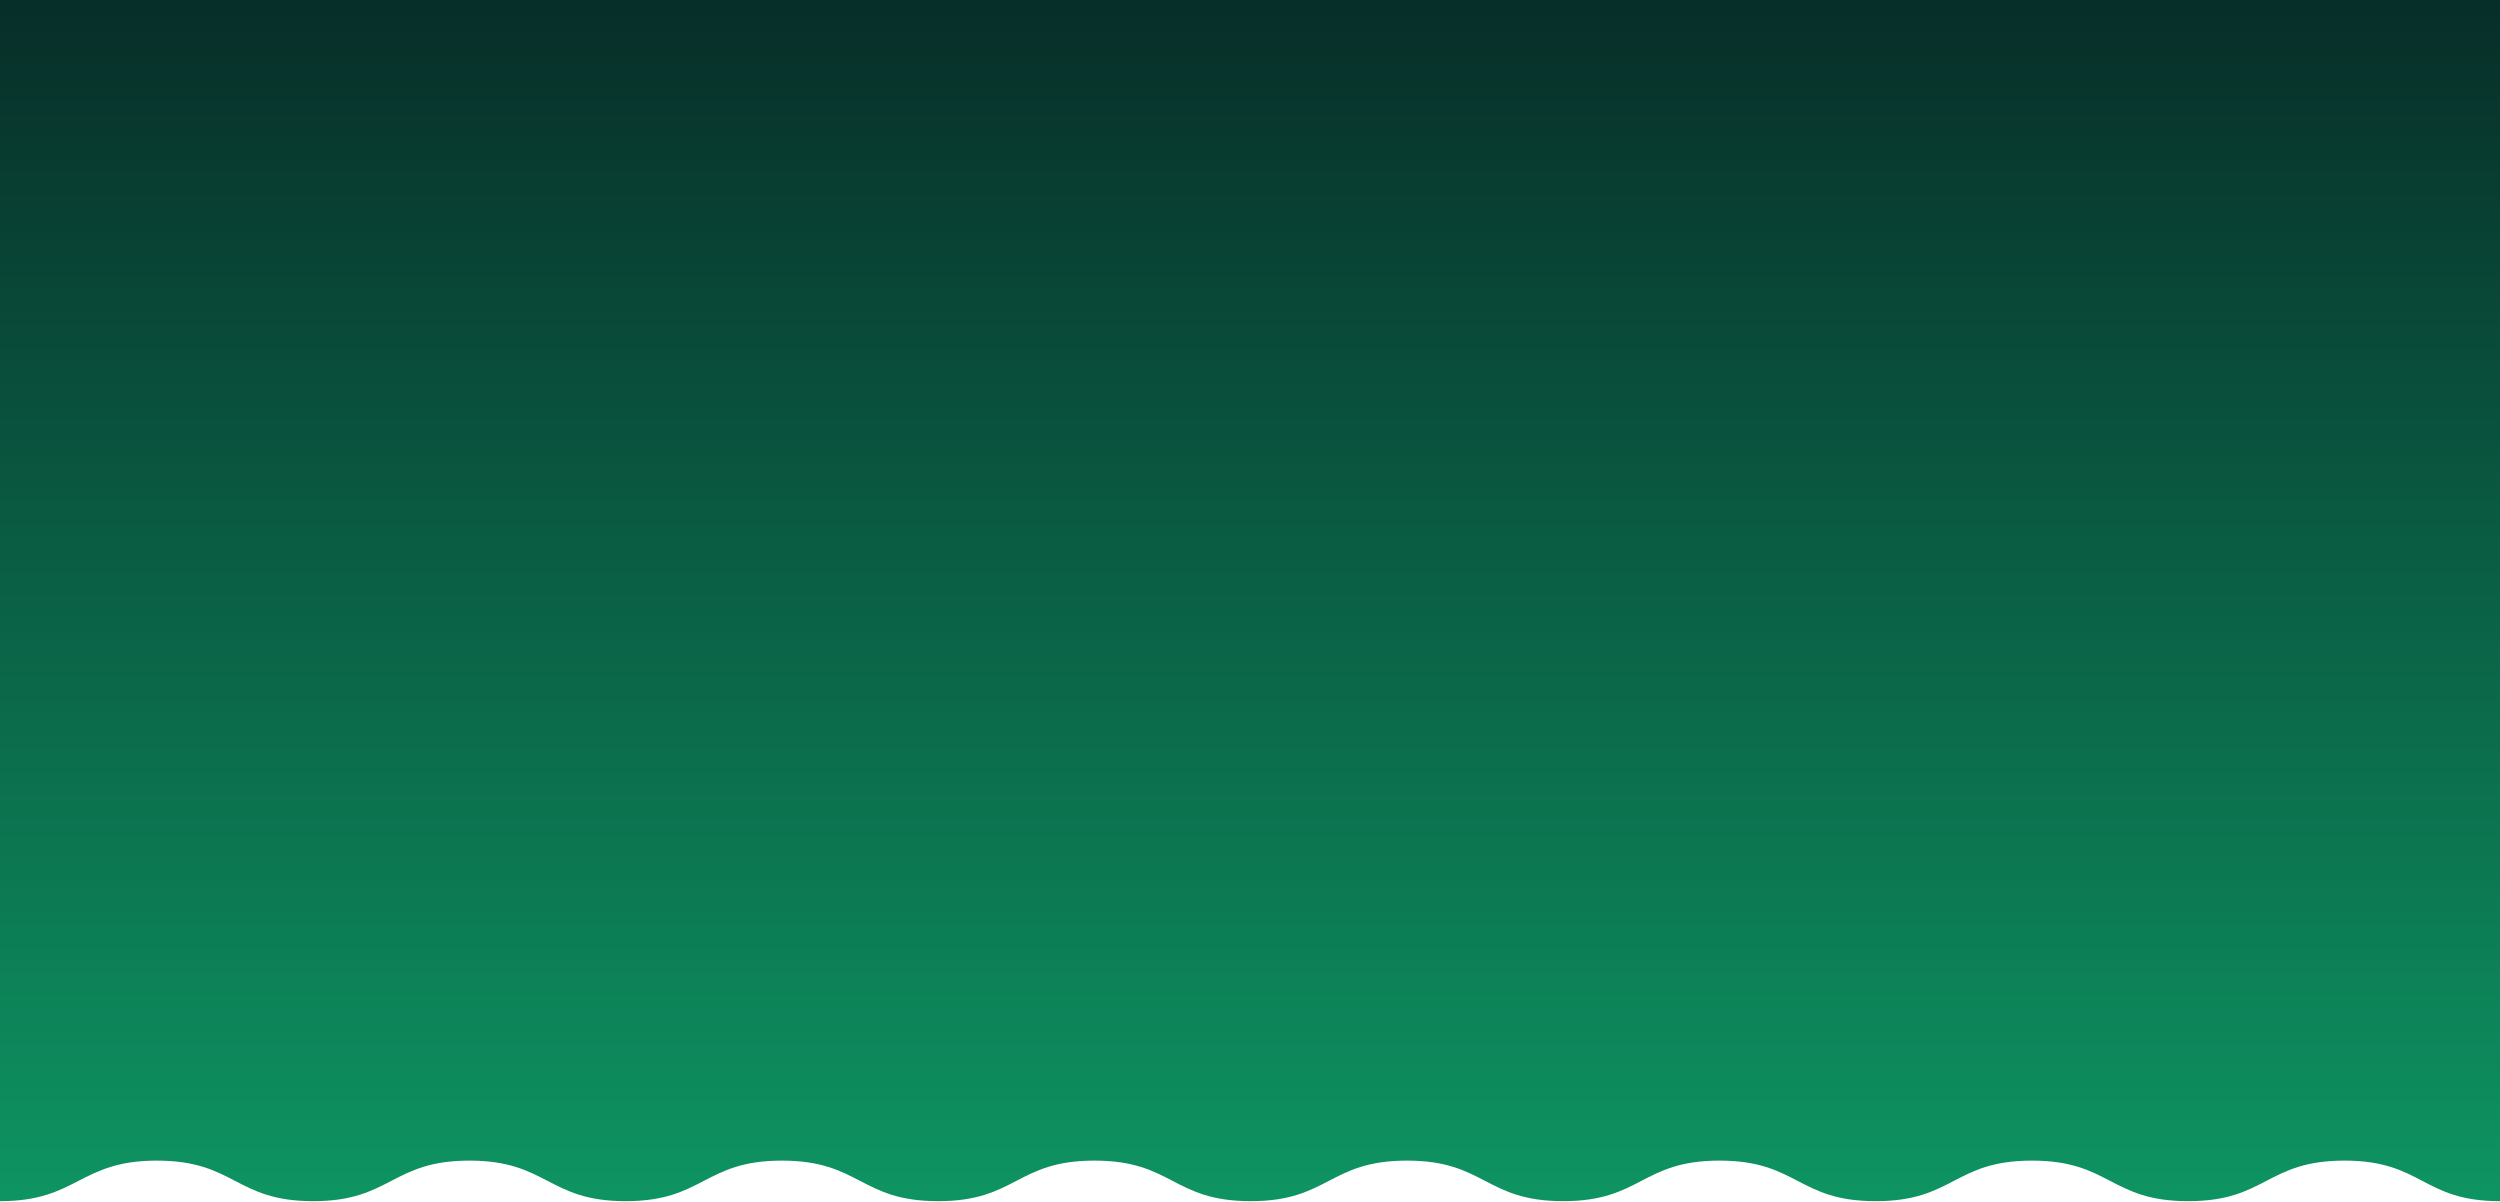 <?xml version="1.0" encoding="UTF-8"?>
<svg xmlns="http://www.w3.org/2000/svg" viewBox="0 0 1920 923" fill="none">
  <path d="M1800.56 891.349C1860.6 891.349 1860.03 922.5 1920 922.5V0H0V922.5C59.96 922.5 60.558 891.349 120.518 891.349C180.48 891.349 180.561 922.5 240.522 922.5C300.483 922.5 300.565 891.349 360.525 891.349C420.486 891.349 420.567 922.5 480.528 922.5C540.488 922.5 540.57 891.349 600.531 891.349C660.492 891.349 660.492 922.5 720.535 922.5C780.577 922.5 780.495 891.349 840.538 891.349C900.583 891.349 900.497 922.5 960.543 922.5C1020.58 922.5 1020.5 891.349 1080.54 891.349C1140.59 891.349 1140.51 922.5 1200.55 922.5C1260.59 922.5 1260.51 891.349 1320.55 891.349C1380.59 891.349 1380.51 922.5 1440.56 922.5C1500.59 922.5 1500.52 891.349 1560.55 891.349C1620.6 891.349 1620.51 922.5 1680.56 922.5C1740.6 922.5 1740.52 891.349 1800.56 891.349Z" fill="url(#paint0_linear_1636_8004)"></path>
  <defs>
    <linearGradient id="paint0_linear_1636_8004" x1="960" y1="-361" x2="960" y2="922.5" gradientUnits="userSpaceOnUse">
      <stop stop-color="#040612"></stop>
      <stop offset="1" stop-color="#0E9462"></stop>
    </linearGradient>
  </defs>
</svg>
